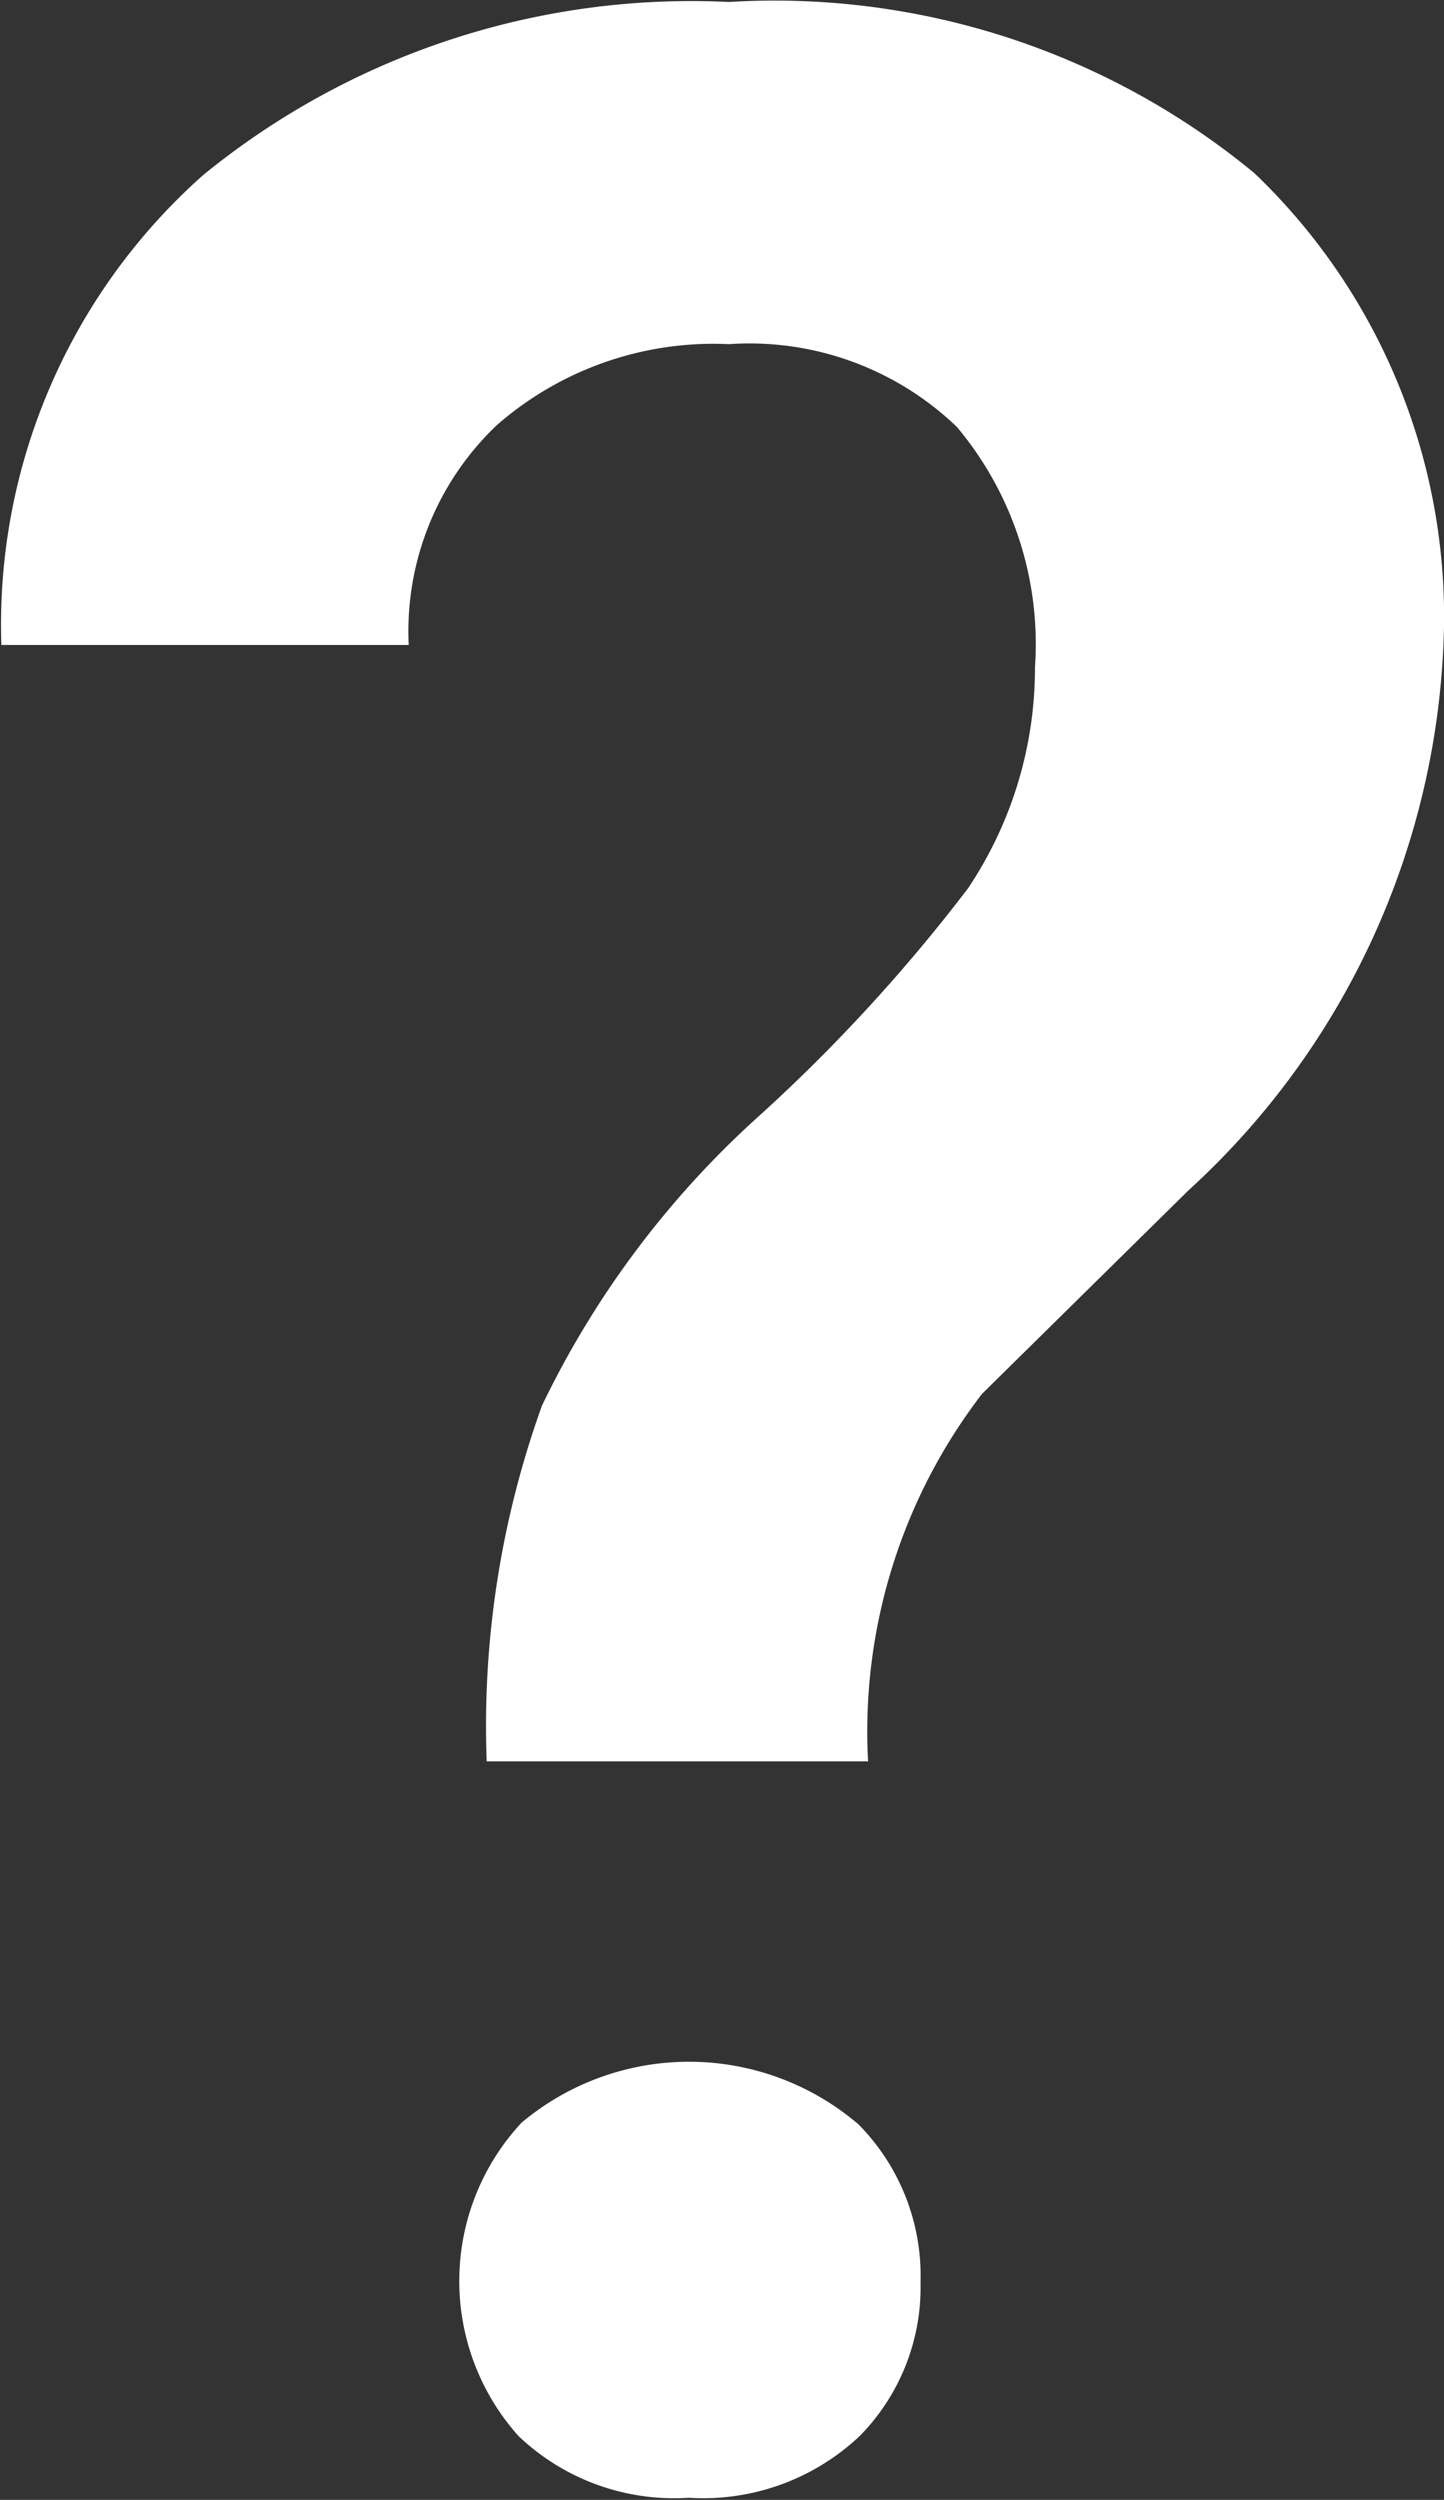 <svg xmlns="http://www.w3.org/2000/svg" width="9.5" height="16.438" viewBox="0 0 9.5 16.438">
  <rect x="0" y="0" width="9.5" height="16.438" fill="#333333" stroke="none"/>
  <defs>
    <style>
      .cls-1 {
        fill: #fff;
        fill-rule: evenodd;
      }
    </style>
  </defs>
  <path id="_.svg" data-name="?.svg" class="cls-1" d="M344.586,90.958a3.642,3.642,0,0,1,.75-2.418l1.356-1.336a5.151,5.151,0,0,0,1.677-3.544,4.034,4.034,0,0,0-1.241-3.146,4.959,4.959,0,0,0-3.457-1.126,5.081,5.081,0,0,0-3.458,1.137,3.951,3.951,0,0,0-1.329,3.091h2.68a1.868,1.868,0,0,1,.579-1.445,2.167,2.167,0,0,1,1.528-.533,1.97,1.97,0,0,1,1.5.545,2.222,2.222,0,0,1,.513,1.58,2.6,2.6,0,0,1-.441,1.454,11.109,11.109,0,0,1-1.362,1.485,6.143,6.143,0,0,0-1.44,1.915,6.208,6.208,0,0,0-.364,2.34h2.5Zm-2.3,4.435a1.483,1.483,0,0,0,1.12.406,1.5,1.5,0,0,0,1.125-.406,1.392,1.392,0,0,0,.4-1.011,1.415,1.415,0,0,0-.408-1.038,1.715,1.715,0,0,0-2.217-.011A1.528,1.528,0,0,0,342.286,95.393Z" transform="translate(-338.875 -79.375)"/>
</svg>
